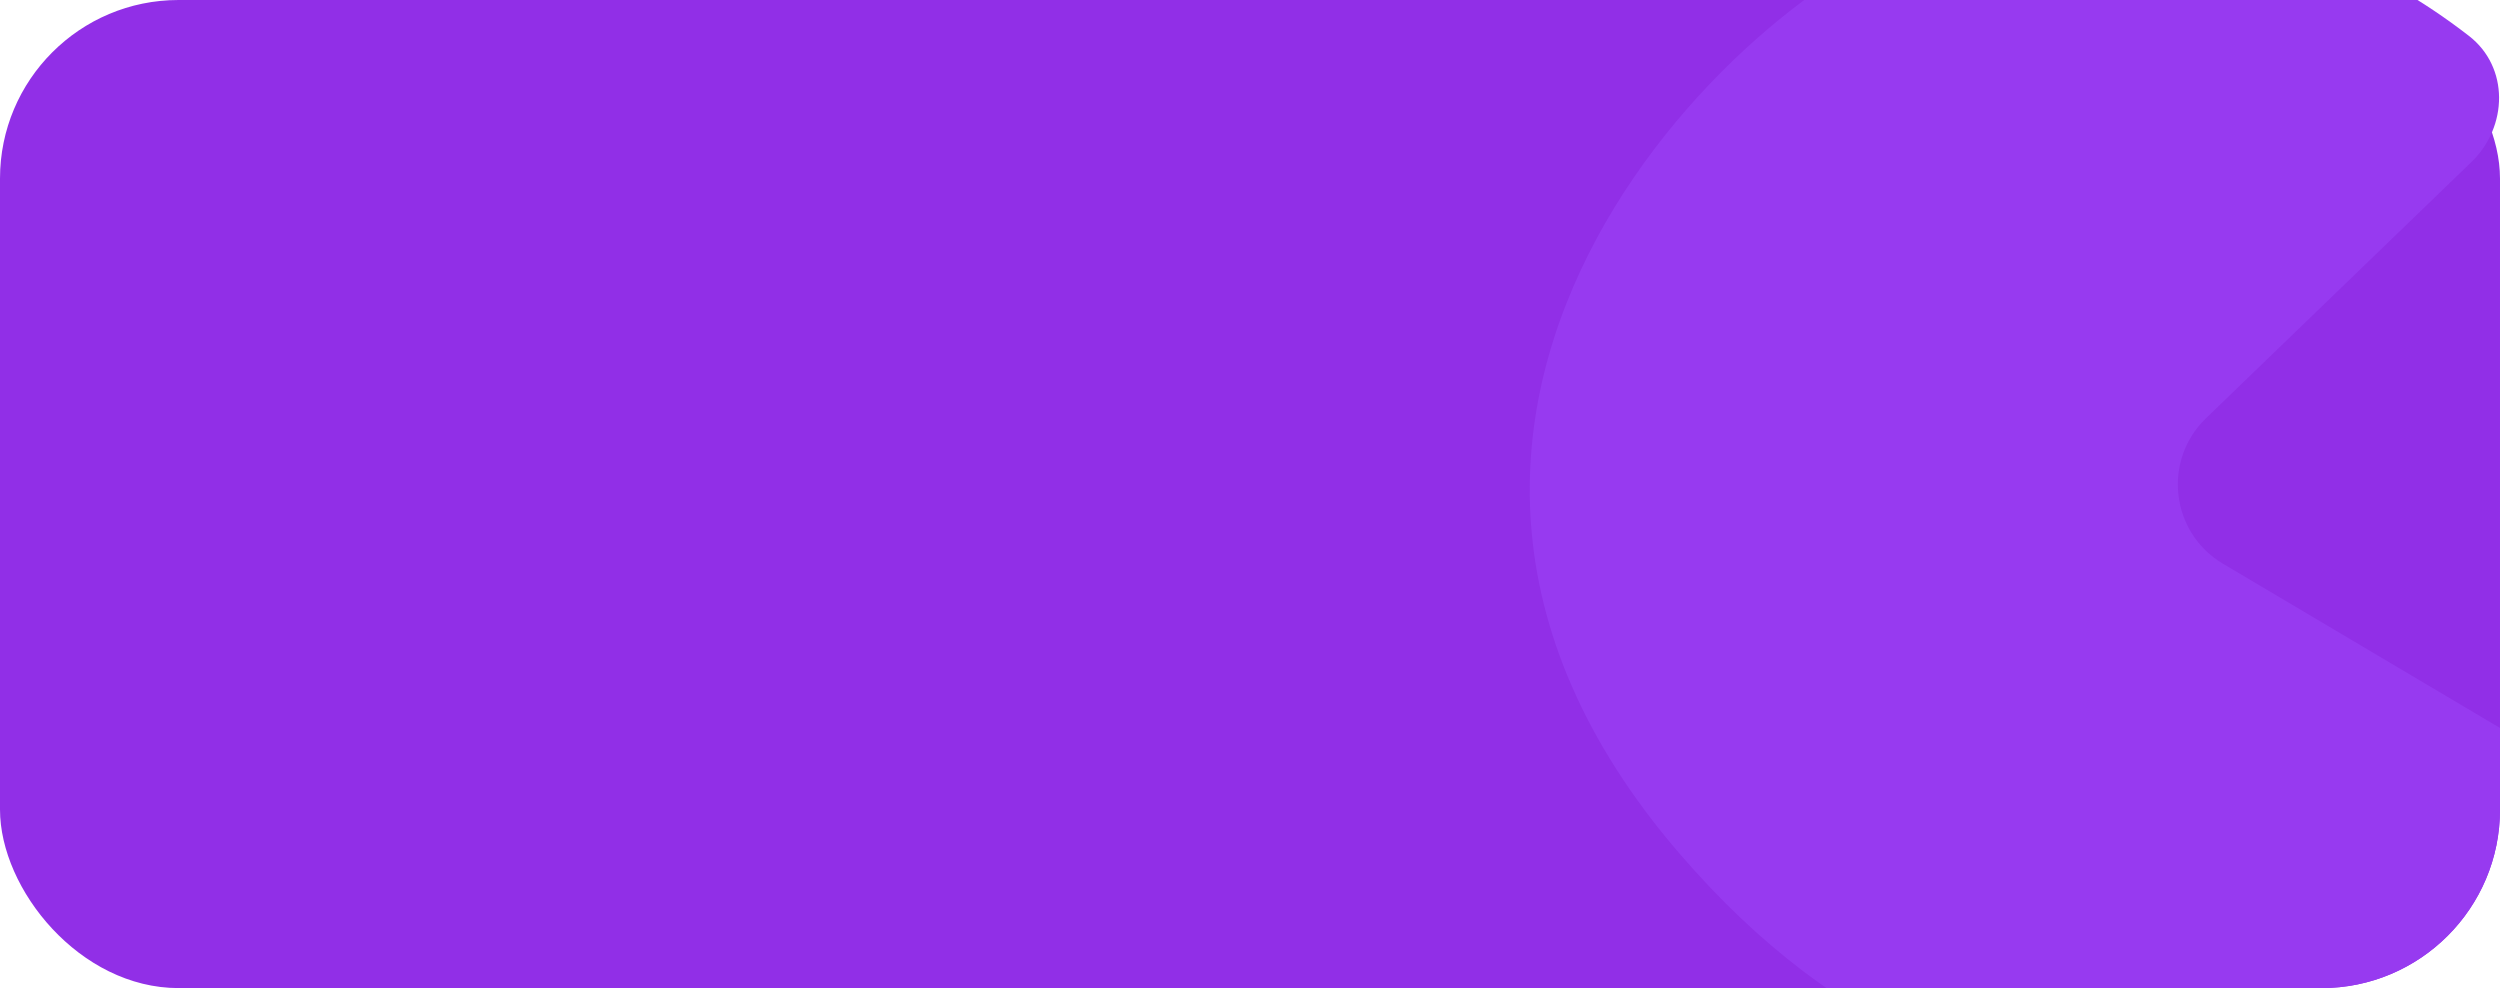 <?xml version="1.0" encoding="UTF-8"?> <svg xmlns="http://www.w3.org/2000/svg" width="420" height="166" viewBox="0 0 420 166" fill="none"> <rect width="420" height="166" rx="30" fill="#912FE7"></rect> <g clip-path="url(#clip0_145_884)"> <path fill-rule="evenodd" clip-rule="evenodd" d="M424.036 158.616C399.049 180.21 336.703 206.746 282.163 143.408C216.845 67.552 295.963 -4.545 325.167 -11.627C347.768 -17.108 382.841 -18.737 414.782 6.031C421.562 11.288 421.364 21.267 415.191 27.227L370.601 70.272C363.261 77.358 364.677 89.499 373.45 94.7L429.643 128.016C437.237 132.518 439.58 142.551 433.682 149.125C430.489 152.685 427.224 155.862 424.036 158.616Z" fill="#973AF0"></path> </g> <defs> <clipPath id="clip0_145_884"> <path d="M248 0H420V136C420 152.569 406.569 166 390 166H248V0Z" fill="white"></path> </clipPath> </defs> </svg> 